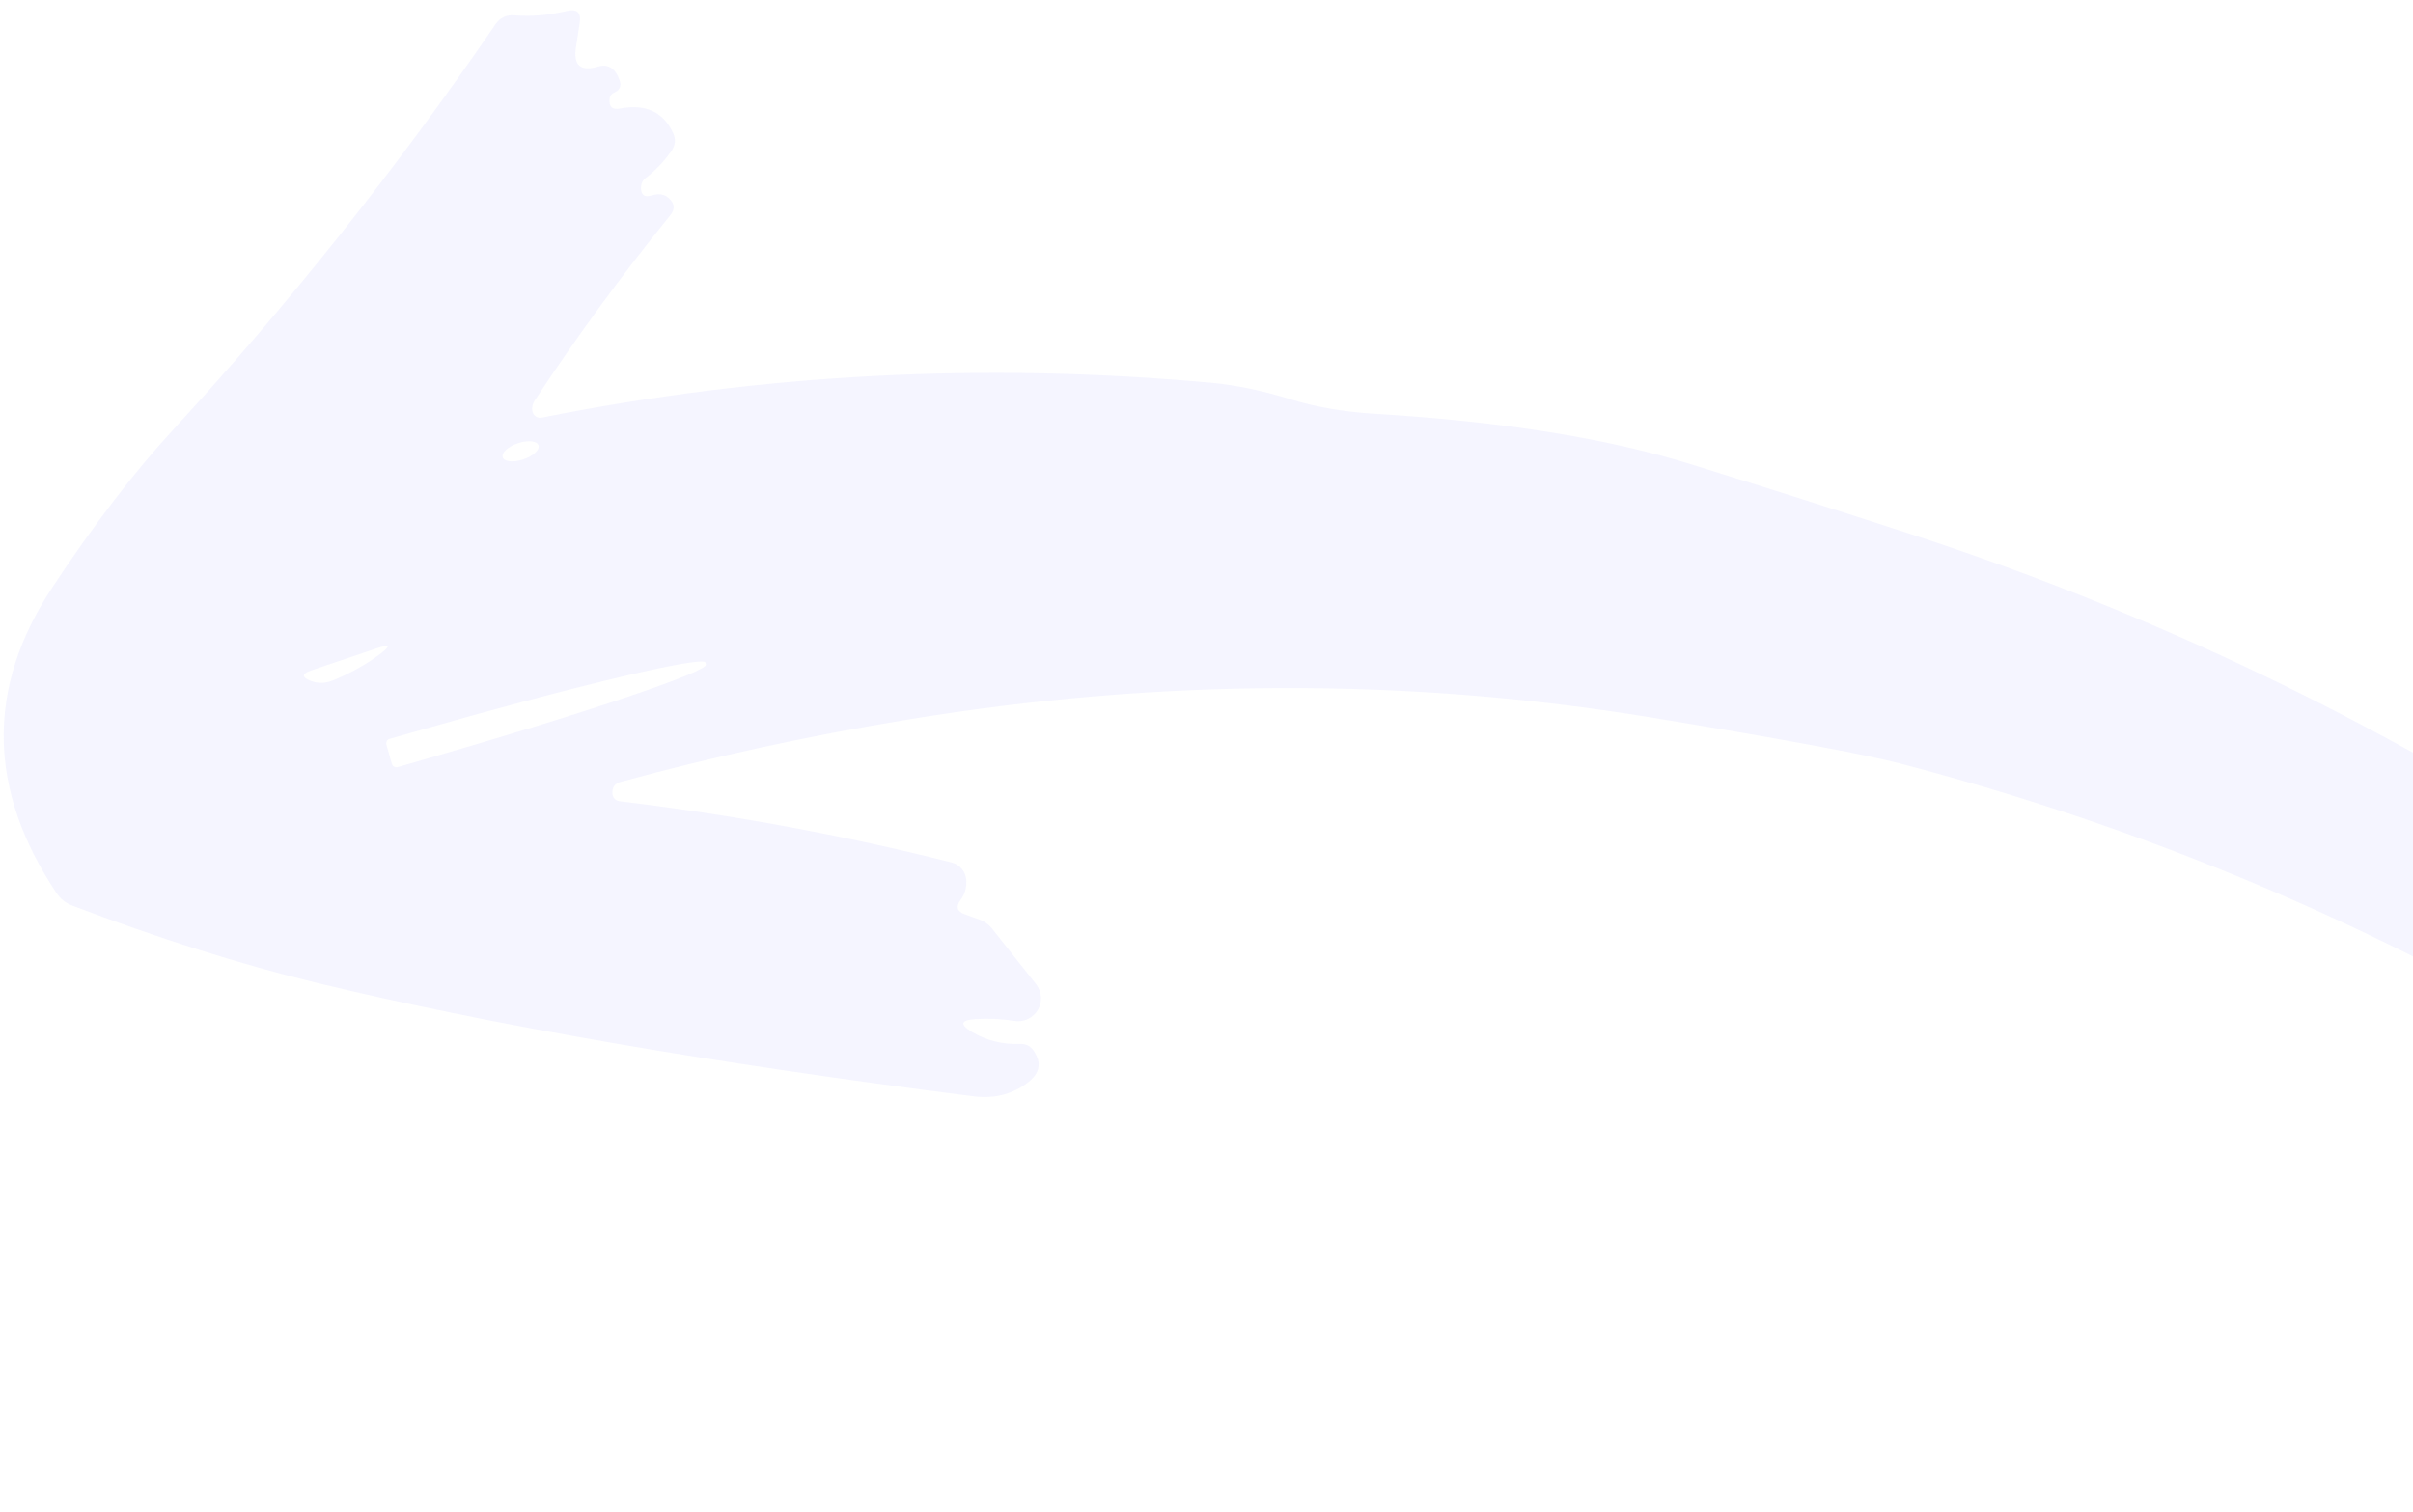 <svg width="150" height="94" viewBox="0 0 150 94" fill="none" xmlns="http://www.w3.org/2000/svg">
<path id="Vector" d="M60.443 64.181C61.33 64.707 62.318 64.951 63.408 64.914C63.783 64.899 64.073 65.049 64.276 65.365C64.749 66.086 64.64 66.721 63.949 67.27C62.979 68.036 61.837 68.337 60.522 68.172C44.139 66.09 30.525 63.738 19.68 61.115C14.946 59.965 9.884 58.364 4.496 56.313C4.09 56.162 3.763 55.903 3.515 55.535C-0.776 49.102 -0.866 42.77 3.244 36.54C5.815 32.64 8.355 29.329 10.865 26.609C18.064 18.778 24.712 10.41 30.807 1.504C31.092 1.098 31.483 0.914 31.979 0.952C33.016 1.042 34.102 0.952 35.237 0.681C35.868 0.531 36.135 0.775 36.037 1.414L35.8 2.958C35.635 4.063 36.09 4.457 37.164 4.142C37.818 3.946 38.277 4.255 38.54 5.066C38.582 5.194 38.575 5.332 38.521 5.454C38.467 5.575 38.369 5.67 38.247 5.72C38.029 5.81 37.912 5.946 37.897 6.126C37.837 6.637 38.059 6.844 38.562 6.746C40.141 6.445 41.234 6.956 41.843 8.279C42.023 8.67 41.986 9.042 41.73 9.395C41.279 10.041 40.745 10.601 40.129 11.075C39.949 11.217 39.855 11.402 39.847 11.627C39.832 12.123 40.062 12.296 40.535 12.146C40.986 12.003 41.354 12.082 41.64 12.382C41.941 12.698 41.956 13.025 41.685 13.363C38.671 17.076 35.861 20.916 33.253 24.884C33.118 25.079 33.061 25.294 33.084 25.526C33.092 25.597 33.114 25.664 33.15 25.725C33.185 25.786 33.232 25.839 33.288 25.88C33.345 25.922 33.409 25.951 33.476 25.966C33.544 25.98 33.614 25.98 33.681 25.966C47.351 23.238 61.225 22.517 75.301 23.802C76.841 23.945 78.483 24.287 80.227 24.828C81.782 25.308 83.522 25.609 85.446 25.729C93.375 26.203 99.951 27.255 105.174 28.886C109.728 30.299 114.301 31.753 118.893 33.248C138.072 39.501 156.007 48.959 172.698 61.622C181.544 68.326 189.344 75.732 196.101 83.841C197.724 85.787 198.821 87.854 199.392 90.041C199.508 90.487 199.492 90.956 199.346 91.393C199.2 91.83 198.93 92.215 198.57 92.501C198.209 92.787 197.774 92.963 197.315 93.007C196.857 93.05 196.396 92.96 195.988 92.747C195.011 92.228 194.049 91.507 193.102 90.582C171.308 69.224 146.323 54.858 118.149 47.486C115.909 46.9 110.735 45.942 102.626 44.611C87.483 42.131 72.077 42.176 56.407 44.747C50.282 45.754 44.334 47.046 38.562 48.625C38.247 48.715 38.081 48.921 38.066 49.245C38.059 49.598 38.228 49.793 38.574 49.831C45.63 50.68 52.492 51.946 59.158 53.63C59.414 53.694 59.642 53.841 59.807 54.049C59.972 54.257 60.065 54.513 60.071 54.78C60.086 55.23 59.966 55.625 59.71 55.963C59.402 56.384 59.492 56.681 59.981 56.854L60.883 57.181C61.198 57.293 61.461 57.481 61.672 57.744L64.411 61.205C64.587 61.43 64.69 61.702 64.709 61.987C64.728 62.271 64.66 62.555 64.515 62.8C64.371 63.046 64.155 63.242 63.898 63.364C63.64 63.486 63.351 63.527 63.07 63.482C62.258 63.355 61.446 63.317 60.635 63.37C59.703 63.43 59.639 63.7 60.443 64.181ZM19.365 41.681C18.741 41.891 18.733 42.113 19.342 42.346C19.785 42.511 20.244 42.496 20.717 42.3C21.822 41.842 22.788 41.301 23.614 40.677C24.314 40.151 24.246 40.031 23.412 40.316L19.365 41.681ZM24.02 46.302L24.359 47.497C24.38 47.572 24.429 47.635 24.497 47.673C24.565 47.711 24.645 47.721 24.719 47.7L26.32 47.238C28.662 46.566 30.974 45.88 33.125 45.219C35.276 44.558 37.223 43.935 38.855 43.385C40.486 42.835 41.77 42.37 42.633 42.016C43.496 41.661 43.921 41.425 43.883 41.32L43.849 41.196C43.774 40.985 41.833 41.318 38.452 42.123C35.071 42.928 30.526 44.139 25.813 45.491L24.223 45.942C24.149 45.963 24.085 46.013 24.047 46.08C24.009 46.148 24 46.228 24.02 46.302ZM33.474 27.689C33.451 27.623 33.401 27.567 33.324 27.525C33.248 27.483 33.147 27.455 33.029 27.443C32.91 27.431 32.775 27.436 32.631 27.456C32.488 27.476 32.339 27.512 32.193 27.561C32.047 27.61 31.907 27.671 31.781 27.742C31.655 27.813 31.545 27.891 31.457 27.972C31.37 28.053 31.306 28.137 31.271 28.216C31.236 28.296 31.229 28.371 31.251 28.437C31.273 28.503 31.324 28.558 31.4 28.601C31.477 28.643 31.577 28.671 31.696 28.682C31.815 28.694 31.95 28.69 32.093 28.67C32.236 28.65 32.385 28.614 32.531 28.565C32.677 28.516 32.817 28.454 32.944 28.384C33.07 28.313 33.18 28.235 33.267 28.154C33.355 28.072 33.418 27.989 33.453 27.91C33.489 27.83 33.496 27.755 33.474 27.689Z" fill="#9A99FF" fill-opacity="0.1"/>
</svg>
